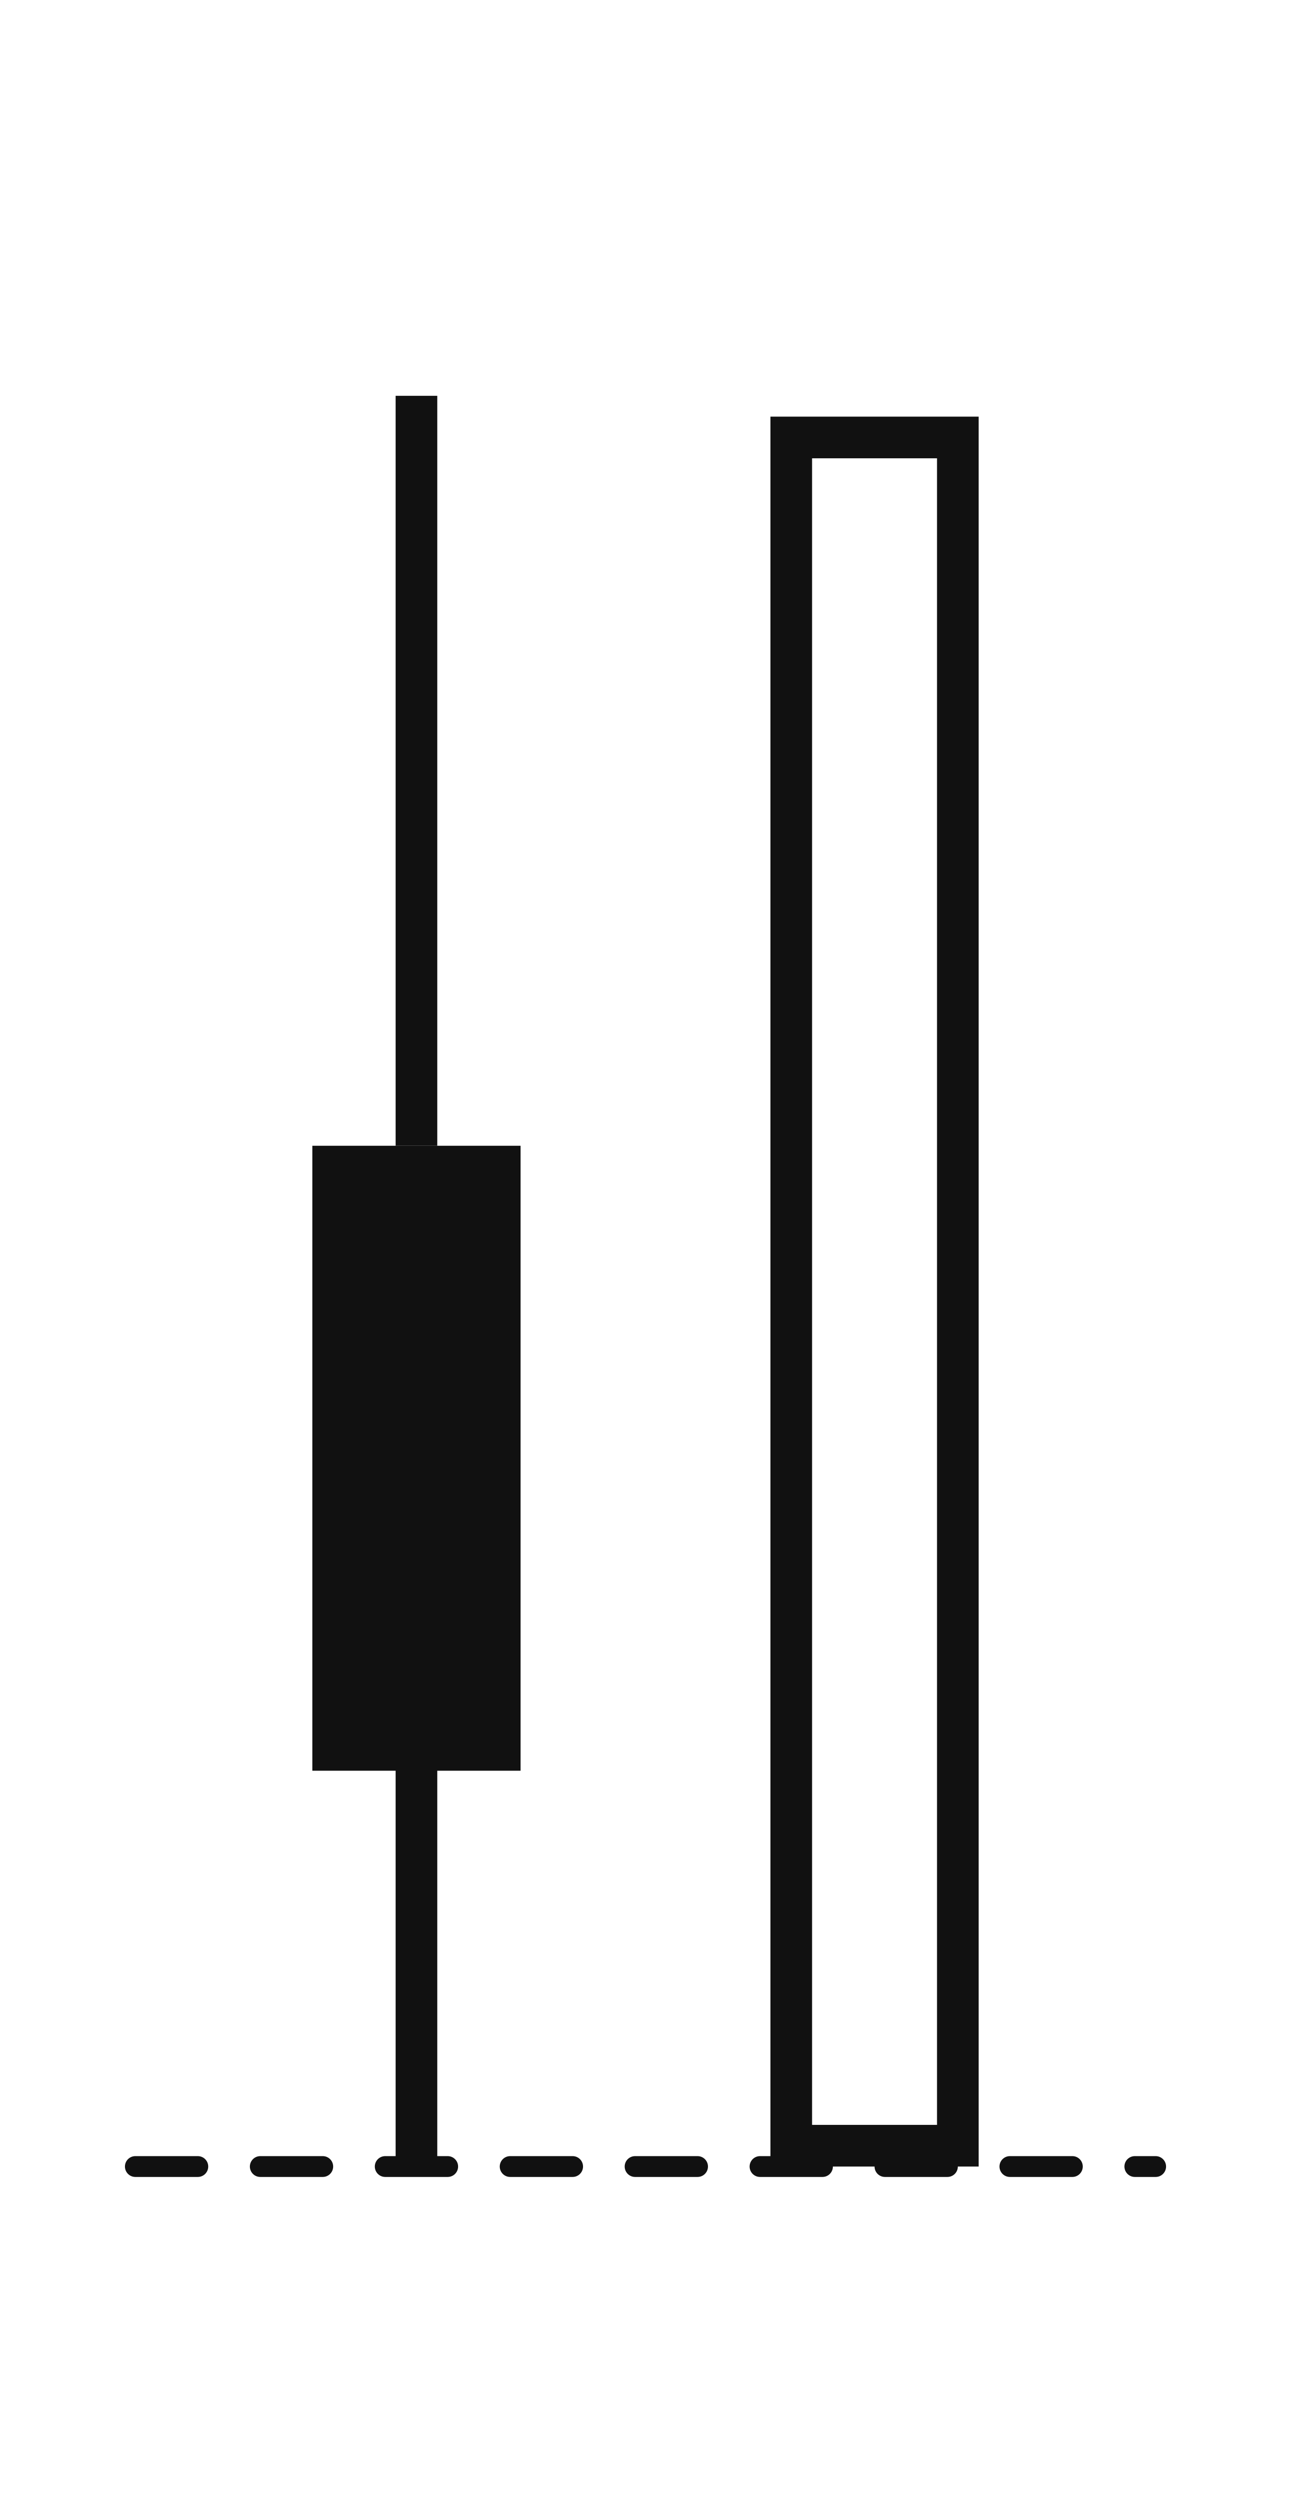 <svg width="62" height="120" viewBox="0 0 62 120" fill="none" xmlns="http://www.w3.org/2000/svg">
<rect x="15" y="55" width="10" height="30" fill="#111111"/>
<rect x="38" y="21" width="8" height="82" stroke="#111111" stroke-width="2"/>
<rect x="19" y="80" width="2" height="24" fill="#111111"/>
<rect x="19" y="19" width="2" height="36" fill="#111111"/>
<path d="M6.5 104H55.5" stroke="#111111" stroke-linecap="round" stroke-linejoin="round" stroke-dasharray="3 3"/>
</svg>
